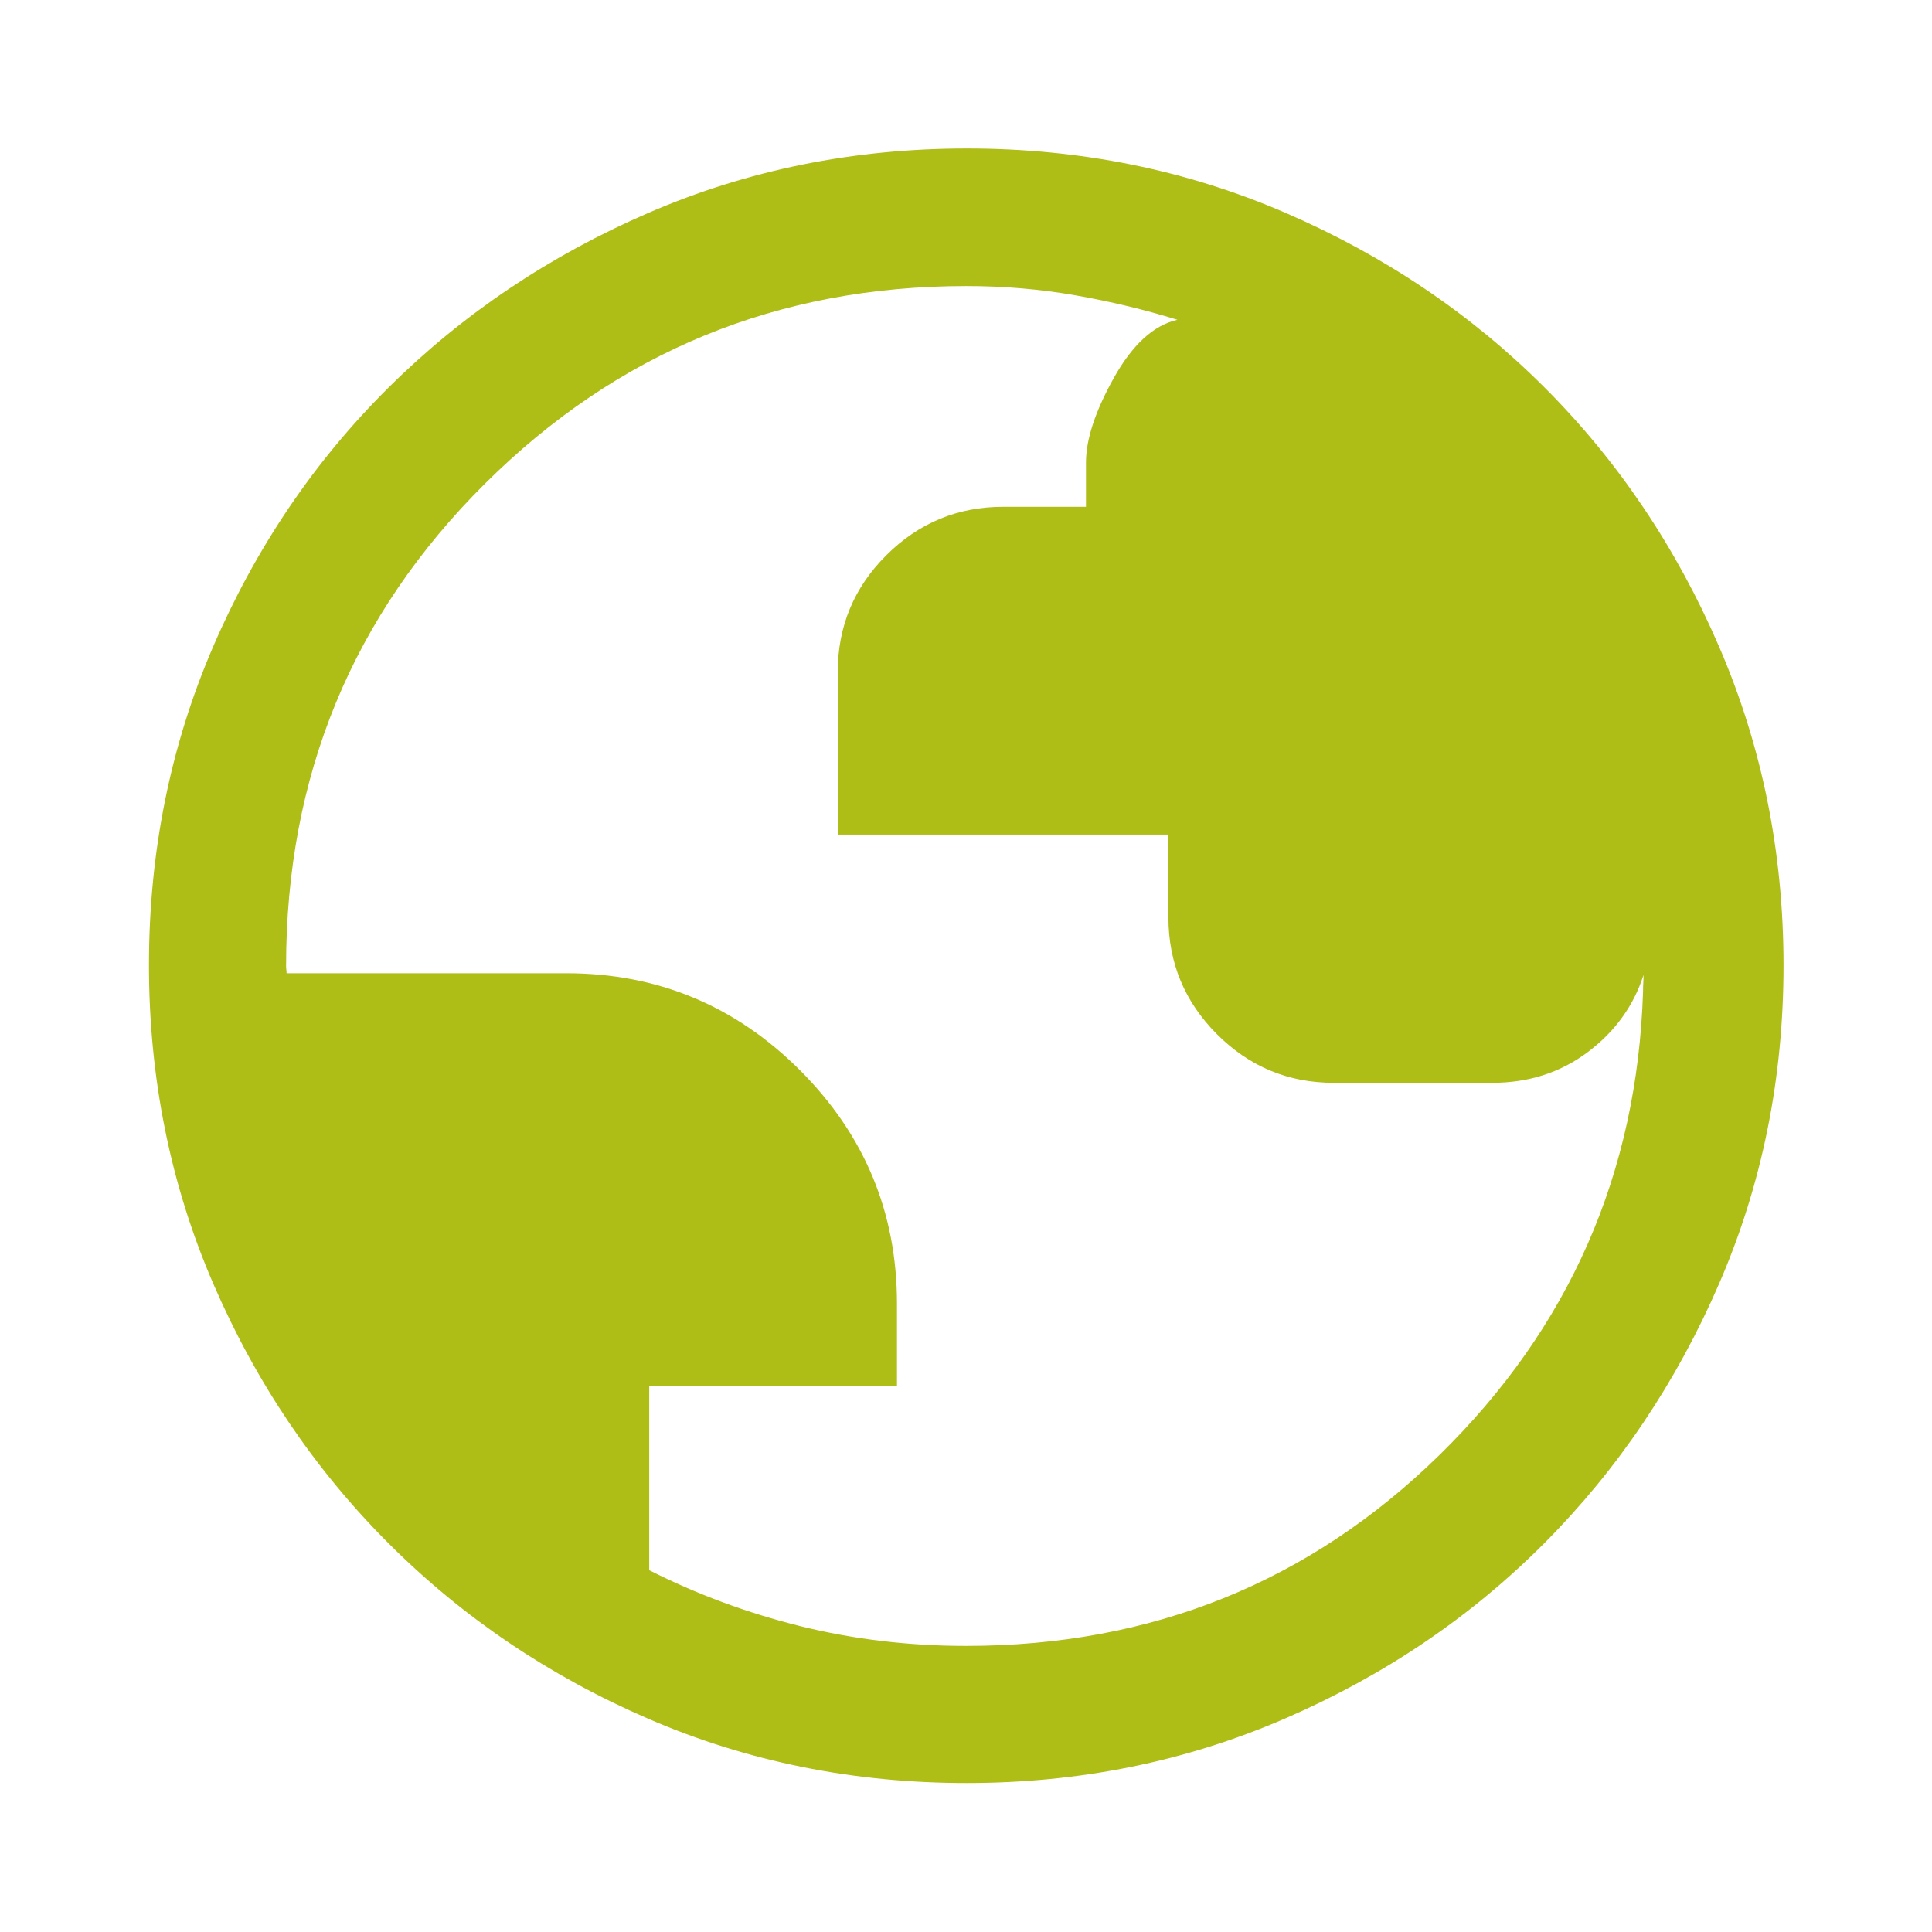 <svg width="48" height="48" viewBox="0 0 48 48" fill="none" xmlns="http://www.w3.org/2000/svg">
<path d="M24.015 44.299C21.209 44.299 18.575 43.768 16.113 42.705C13.652 41.642 11.499 40.189 9.655 38.345C7.811 36.501 6.358 34.348 5.295 31.885C4.233 29.422 3.701 26.786 3.701 23.977C3.701 21.167 4.233 18.53 5.295 16.067C6.358 13.603 7.811 11.457 9.653 9.629C11.496 7.801 13.649 6.354 16.112 5.288C18.576 4.222 21.212 3.689 24.023 3.689C26.833 3.689 29.47 4.222 31.935 5.287C34.4 6.353 36.546 7.799 38.373 9.626C40.2 11.453 41.647 13.601 42.712 16.07C43.778 18.539 44.311 21.178 44.311 23.986C44.311 26.794 43.778 29.429 42.712 31.89C41.646 34.351 40.199 36.501 38.371 38.337C36.543 40.174 34.395 41.627 31.927 42.696C29.459 43.765 26.822 44.299 24.015 44.299ZM24 40.892C28.61 40.892 32.531 39.312 35.761 36.151C38.991 32.989 40.677 29.15 40.821 24.634C40.821 24.548 40.823 24.476 40.827 24.418C40.831 24.36 40.833 24.295 40.833 24.223C40.585 24.994 40.122 25.633 39.445 26.141C38.767 26.648 37.978 26.902 37.076 26.902H33.136C32.007 26.902 31.04 26.5 30.235 25.695C29.431 24.889 29.029 23.921 29.029 22.791V20.735H20.813V16.704C20.813 15.566 21.216 14.596 22.021 13.794C22.826 12.992 23.794 12.591 24.925 12.591H26.981V11.492C26.981 10.915 27.212 10.214 27.674 9.387C28.136 8.561 28.662 8.08 29.252 7.945C28.427 7.69 27.578 7.487 26.706 7.335C25.834 7.183 24.933 7.107 24.005 7.107C19.326 7.107 15.34 8.744 12.047 12.018C8.754 15.292 7.108 19.286 7.108 24C7.108 24.032 7.11 24.062 7.114 24.09C7.118 24.117 7.12 24.148 7.12 24.18H14.07C16.333 24.18 18.268 24.983 19.875 26.589C21.482 28.196 22.285 30.129 22.285 32.389V34.443H16.13V39.011C17.311 39.609 18.562 40.072 19.883 40.401C21.205 40.728 22.577 40.892 24 40.892Z" fill="#AFBD17"/>
</svg>
